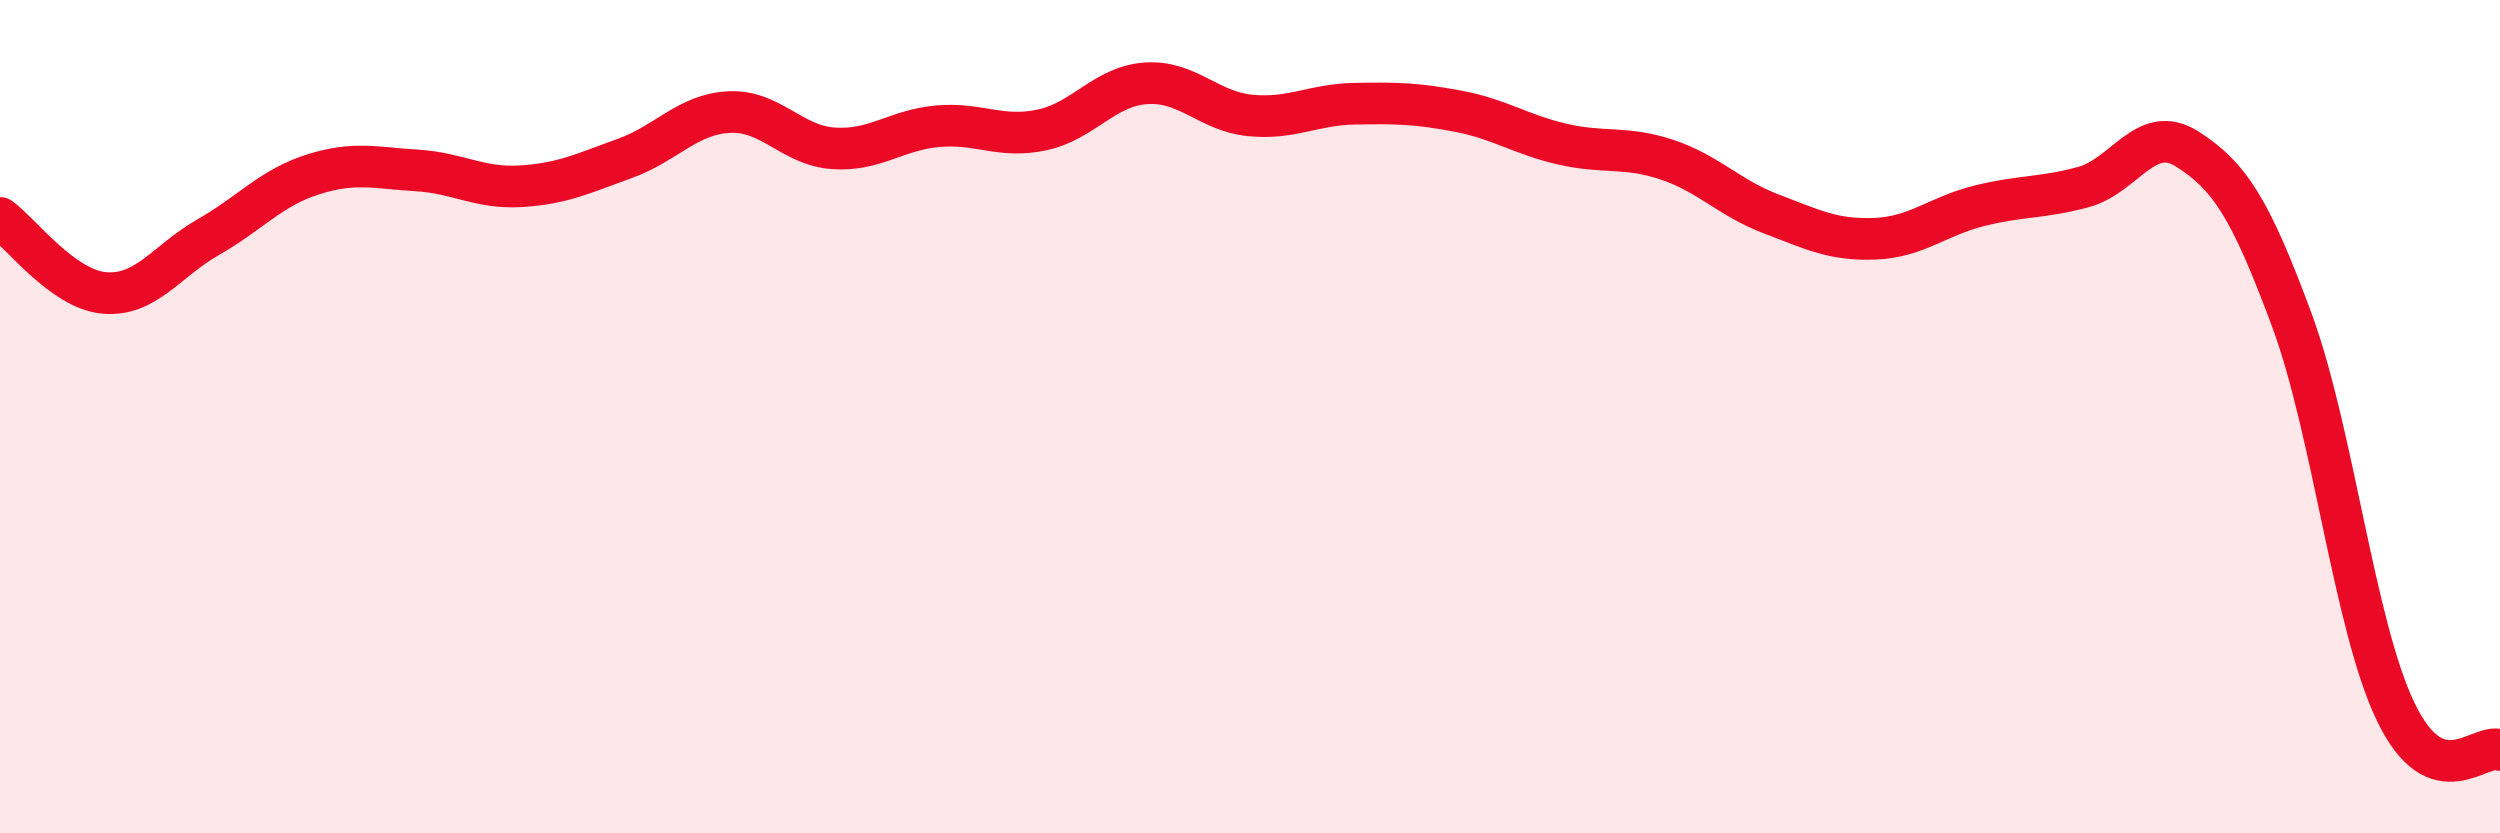 
    <svg width="60" height="20" viewBox="0 0 60 20" xmlns="http://www.w3.org/2000/svg">
      <path
        d="M 0,5.23 C 0.5,5.59 1.5,6.94 2.5,7.03 C 3.5,7.12 4,6.26 5,5.69 C 6,5.12 6.5,4.51 7.5,4.19 C 8.5,3.87 9,4.03 10,4.09 C 11,4.15 11.5,4.53 12.5,4.47 C 13.5,4.41 14,4.16 15,3.8 C 16,3.44 16.5,2.74 17.5,2.69 C 18.5,2.64 19,3.49 20,3.56 C 21,3.63 21.5,3.12 22.5,3.03 C 23.5,2.94 24,3.33 25,3.12 C 26,2.91 26.5,2.07 27.5,2 C 28.5,1.93 29,2.67 30,2.77 C 31,2.87 31.5,2.51 32.5,2.49 C 33.5,2.47 34,2.48 35,2.67 C 36,2.86 36.5,3.23 37.5,3.46 C 38.5,3.69 39,3.5 40,3.83 C 41,4.16 41.5,4.75 42.5,5.13 C 43.5,5.51 44,5.77 45,5.73 C 46,5.69 46.5,5.19 47.5,4.94 C 48.5,4.69 49,4.76 50,4.49 C 51,4.22 51.5,2.94 52.5,3.58 C 53.5,4.22 54,4.97 55,7.67 C 56,10.37 56.5,15.02 57.5,17.09 C 58.5,19.16 59.5,17.82 60,18L60 20L0 20Z"
        fill="#EB0A25"
        opacity="0.1"
        stroke-linecap="round"
        stroke-linejoin="round"
      />
      <path
        d="M 0,5.23 C 0.5,5.59 1.5,6.94 2.5,7.03 C 3.5,7.12 4,6.26 5,5.69 C 6,5.12 6.5,4.51 7.5,4.19 C 8.5,3.87 9,4.03 10,4.09 C 11,4.15 11.5,4.53 12.5,4.47 C 13.5,4.41 14,4.16 15,3.8 C 16,3.44 16.5,2.74 17.5,2.69 C 18.5,2.64 19,3.49 20,3.56 C 21,3.63 21.5,3.12 22.5,3.03 C 23.5,2.94 24,3.33 25,3.12 C 26,2.91 26.5,2.07 27.5,2 C 28.5,1.93 29,2.67 30,2.77 C 31,2.87 31.5,2.51 32.5,2.49 C 33.5,2.47 34,2.48 35,2.67 C 36,2.86 36.5,3.23 37.5,3.46 C 38.5,3.69 39,3.5 40,3.83 C 41,4.16 41.5,4.75 42.5,5.13 C 43.5,5.51 44,5.77 45,5.73 C 46,5.69 46.5,5.19 47.5,4.94 C 48.5,4.69 49,4.76 50,4.49 C 51,4.22 51.5,2.94 52.5,3.58 C 53.5,4.22 54,4.97 55,7.67 C 56,10.37 56.5,15.02 57.5,17.09 C 58.5,19.16 59.5,17.82 60,18"
        stroke="#EB0A25"
        stroke-width="1"
        fill="none"
        stroke-linecap="round"
        stroke-linejoin="round"
      />
    </svg>
  